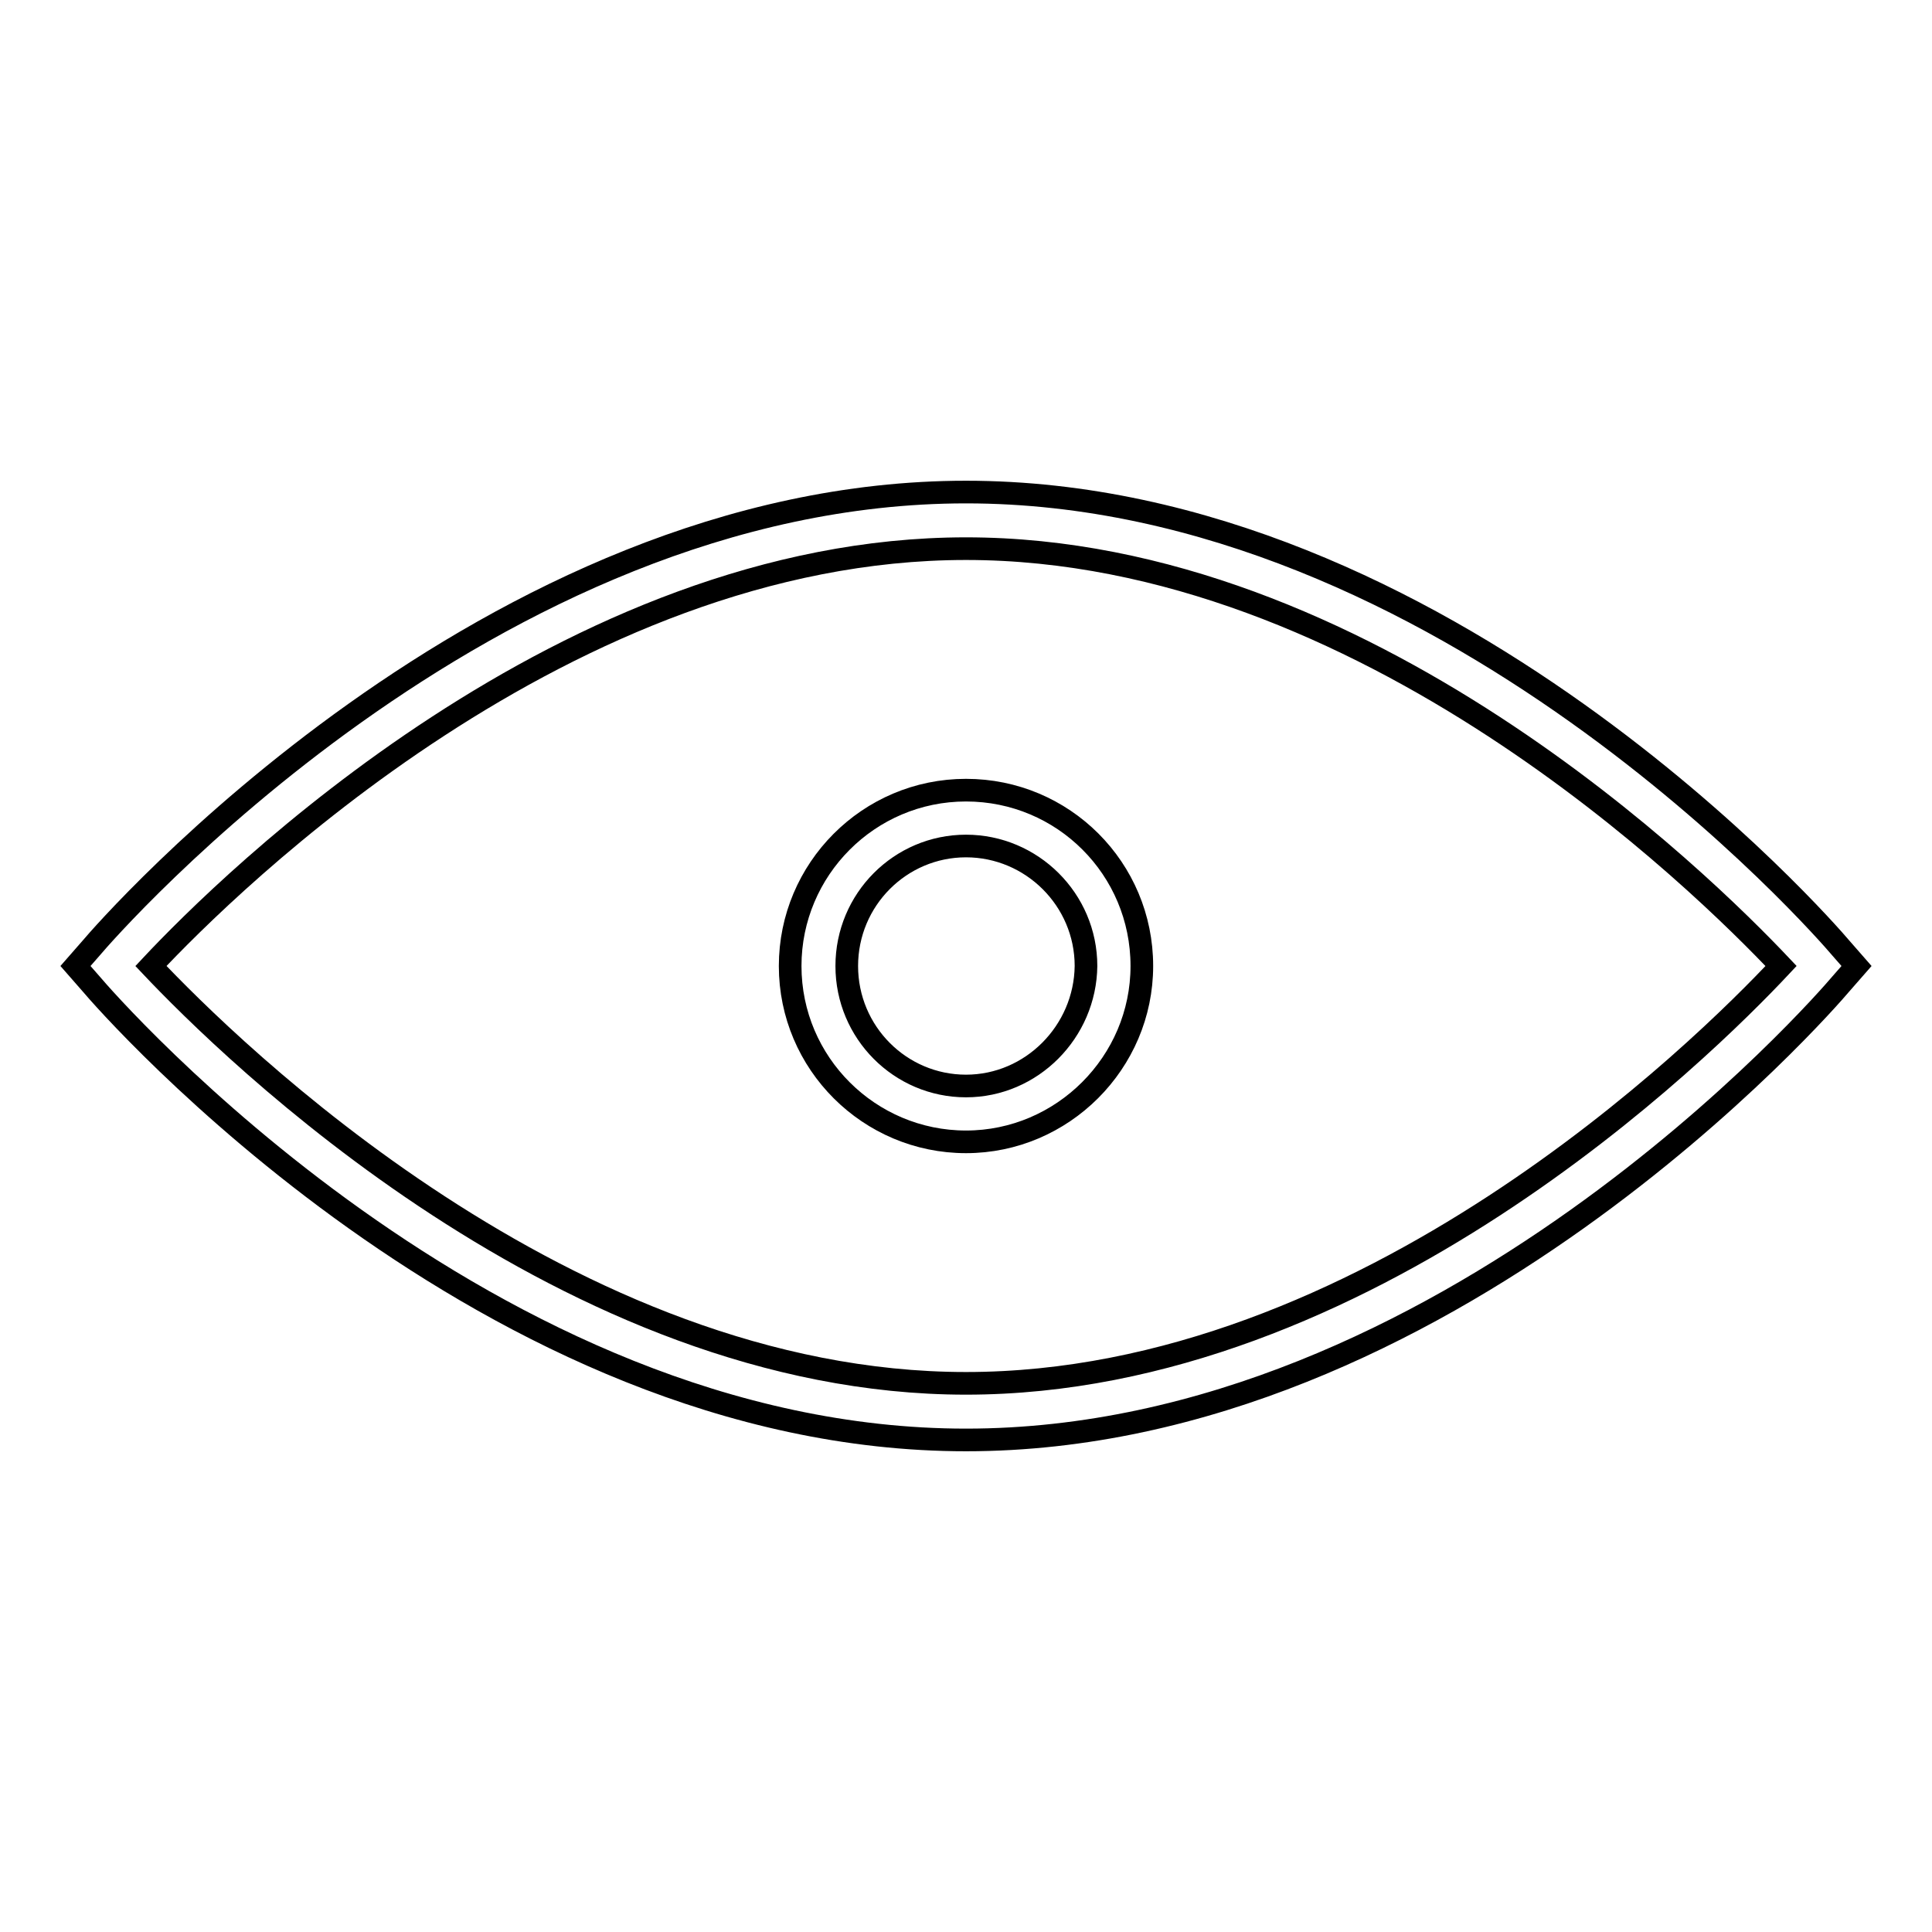 <?xml version="1.0" encoding="utf-8"?>
<!-- Svg Vector Icons : http://www.onlinewebfonts.com/icon -->
<!DOCTYPE svg PUBLIC "-//W3C//DTD SVG 1.1//EN" "http://www.w3.org/Graphics/SVG/1.1/DTD/svg11.dtd">
<svg version="1.1" xmlns="http://www.w3.org/2000/svg" xmlns:xlink="http://www.w3.org/1999/xlink" x="0px" y="0px" viewBox="0 0 256 256" enable-background="new 0 0 256 256" xml:space="preserve">
<g><g><g><g><path stroke-width="3" fill-opacity="0" stroke="#000000"  d="M243.9,125.6c-2.1-2.5-52.5-60.4-115.9-60.4c-63.4,0-113.8,57.9-115.9,60.4L10,128l2.1,2.4c2.1,2.5,52.5,60.4,115.9,60.4c63.5,0,113.8-57.9,115.9-60.4l2.1-2.4L243.9,125.6z M128,183.3c-52.8,0-97.7-44.4-108-55.3c10.3-11,55.2-55.3,108-55.3c52.8,0,97.7,44.4,108,55.3C225.7,139,180.9,183.3,128,183.3z"/><path stroke-width="3" fill-opacity="0" stroke="#000000"  d="M128,104.7c-12.9,0-23.3,10.5-23.3,23.3c0,12.9,10.5,23.3,23.3,23.3s23.3-10.5,23.3-23.3C151.3,115.1,140.9,104.7,128,104.7z M128,143.9c-8.7,0-15.8-7.1-15.8-15.9s7.1-15.9,15.8-15.9c8.7,0,15.9,7.1,15.9,15.9C143.8,136.7,136.7,143.9,128,143.9z"/></g></g><g></g><g></g><g></g><g></g><g></g><g></g><g></g><g></g><g></g><g></g><g></g><g></g><g></g><g></g><g></g></g></g>
</svg>